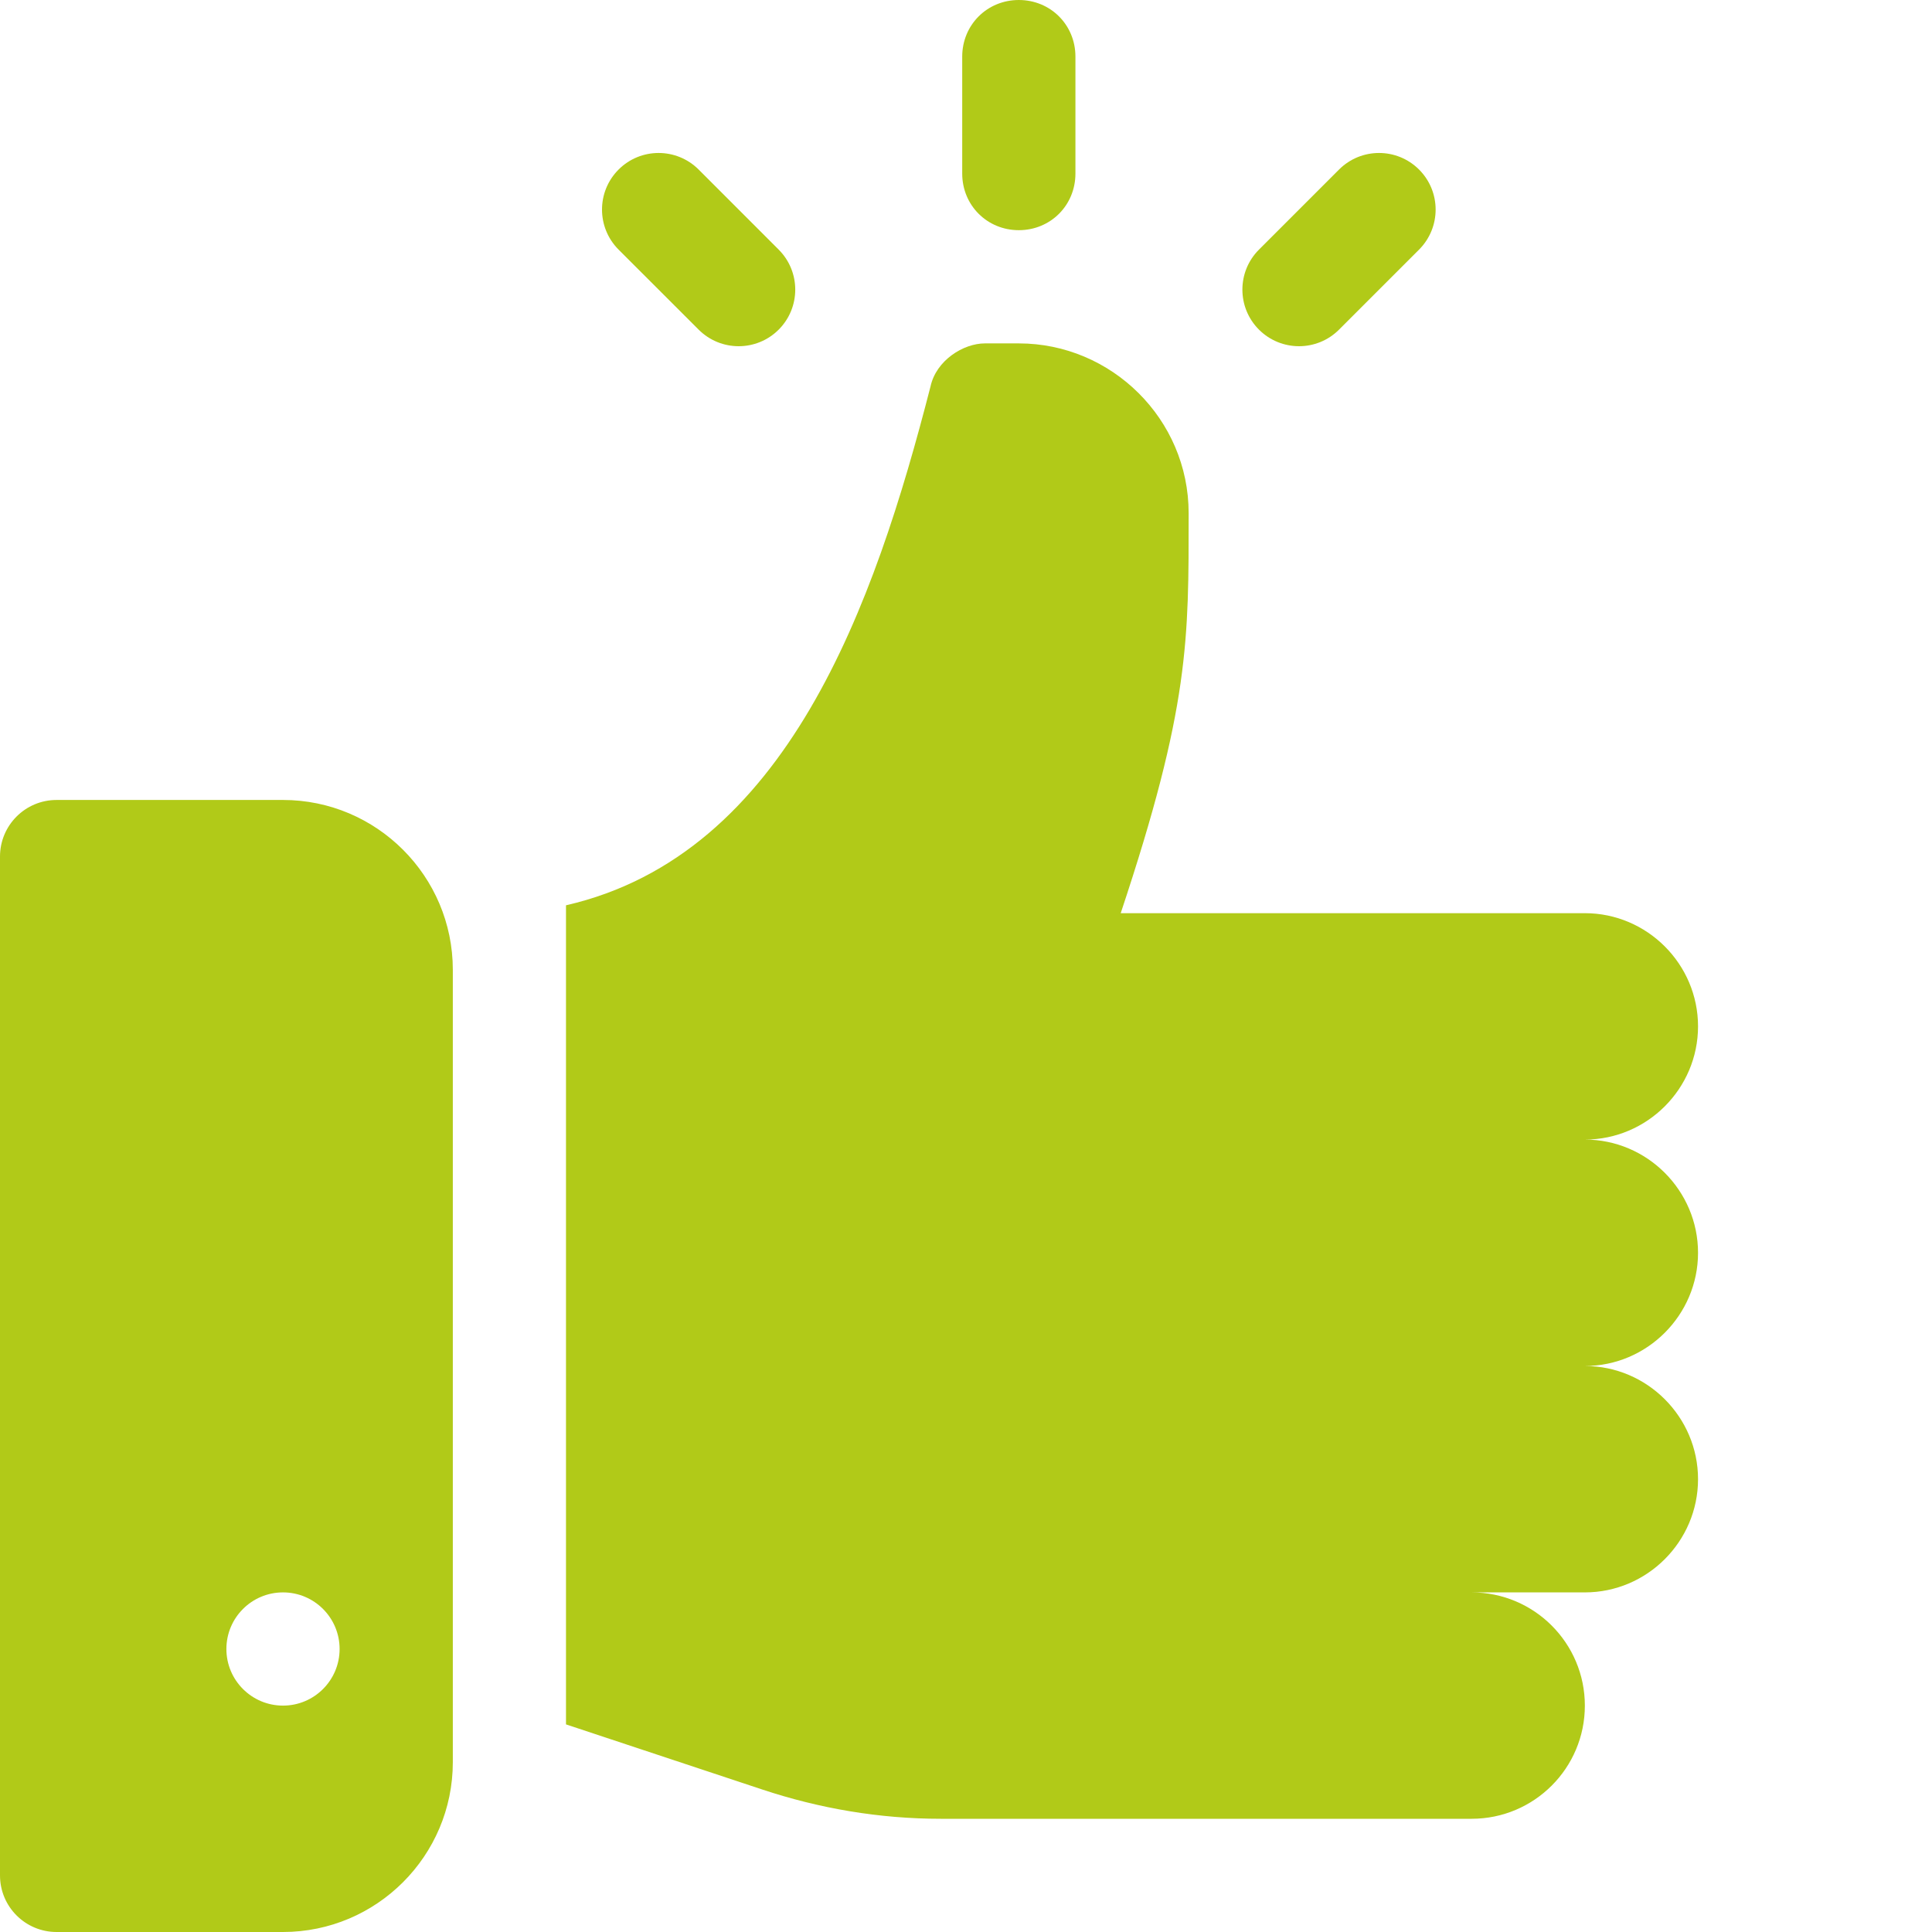 <svg width="50" height="50" viewBox="0 0 50 50" fill="none" xmlns="http://www.w3.org/2000/svg">
<path d="M43.945 32.422C43.945 30.811 42.627 29.492 41.016 29.492C42.627 29.492 43.945 28.174 43.945 26.562C43.945 24.951 42.627 23.633 41.016 23.633H29.004C30.791 18.271 30.762 16.562 30.762 13.281C30.762 10.844 28.763 8.887 26.367 8.887H25.488C24.932 8.887 24.229 9.326 24.082 10C22.633 15.643 20.367 22.118 14.648 23.429V44.627L19.717 46.309C21.211 46.806 22.764 47.07 24.346 47.07H38.086C39.704 47.07 41.016 45.758 41.016 44.141C41.016 42.523 39.704 41.211 38.086 41.211H41.016C42.627 41.211 43.945 39.893 43.945 38.281C43.945 36.67 42.627 35.352 41.016 35.352C42.627 35.352 43.945 34.033 43.945 32.422Z" fill="#B1CA18"/>
<path d="M7.324 20.703H1.465C0.655 20.703 0 21.358 0 22.168V48.535C0 49.345 0.655 50 1.465 50H7.324C9.747 50 11.719 48.029 11.719 45.605V25.098C11.719 22.674 9.747 20.703 7.324 20.703ZM7.324 44.141C6.515 44.141 5.859 43.485 5.859 42.676C5.859 41.867 6.515 41.211 7.324 41.211C8.133 41.211 8.789 41.867 8.789 42.676C8.789 43.485 8.133 44.141 7.324 44.141Z" fill="#B1CA18"/>
<path d="M20.152 6.46L18.081 4.388C17.508 3.816 16.581 3.816 16.009 4.388C15.437 4.96 15.437 5.887 16.009 6.46L18.081 8.531C18.653 9.103 19.58 9.103 20.152 8.531C20.724 7.959 20.724 7.032 20.152 6.46Z" fill="#B1CA18"/>
<path d="M36.725 4.388C36.153 3.816 35.226 3.816 34.654 4.388L32.582 6.46C32.01 7.032 32.01 7.959 32.582 8.531C33.155 9.103 34.082 9.103 34.654 8.531L36.725 6.46C37.297 5.887 37.297 4.96 36.725 4.388Z" fill="#B1CA18"/>
<path d="M26.367 0C25.547 0 24.902 0.644 24.902 1.465V4.492C24.902 5.313 25.547 5.957 26.367 5.957C27.188 5.957 27.832 5.313 27.832 4.492V1.465C27.832 0.644 27.188 0 26.367 0Z" fill="#B1CA18"/>
</svg>
